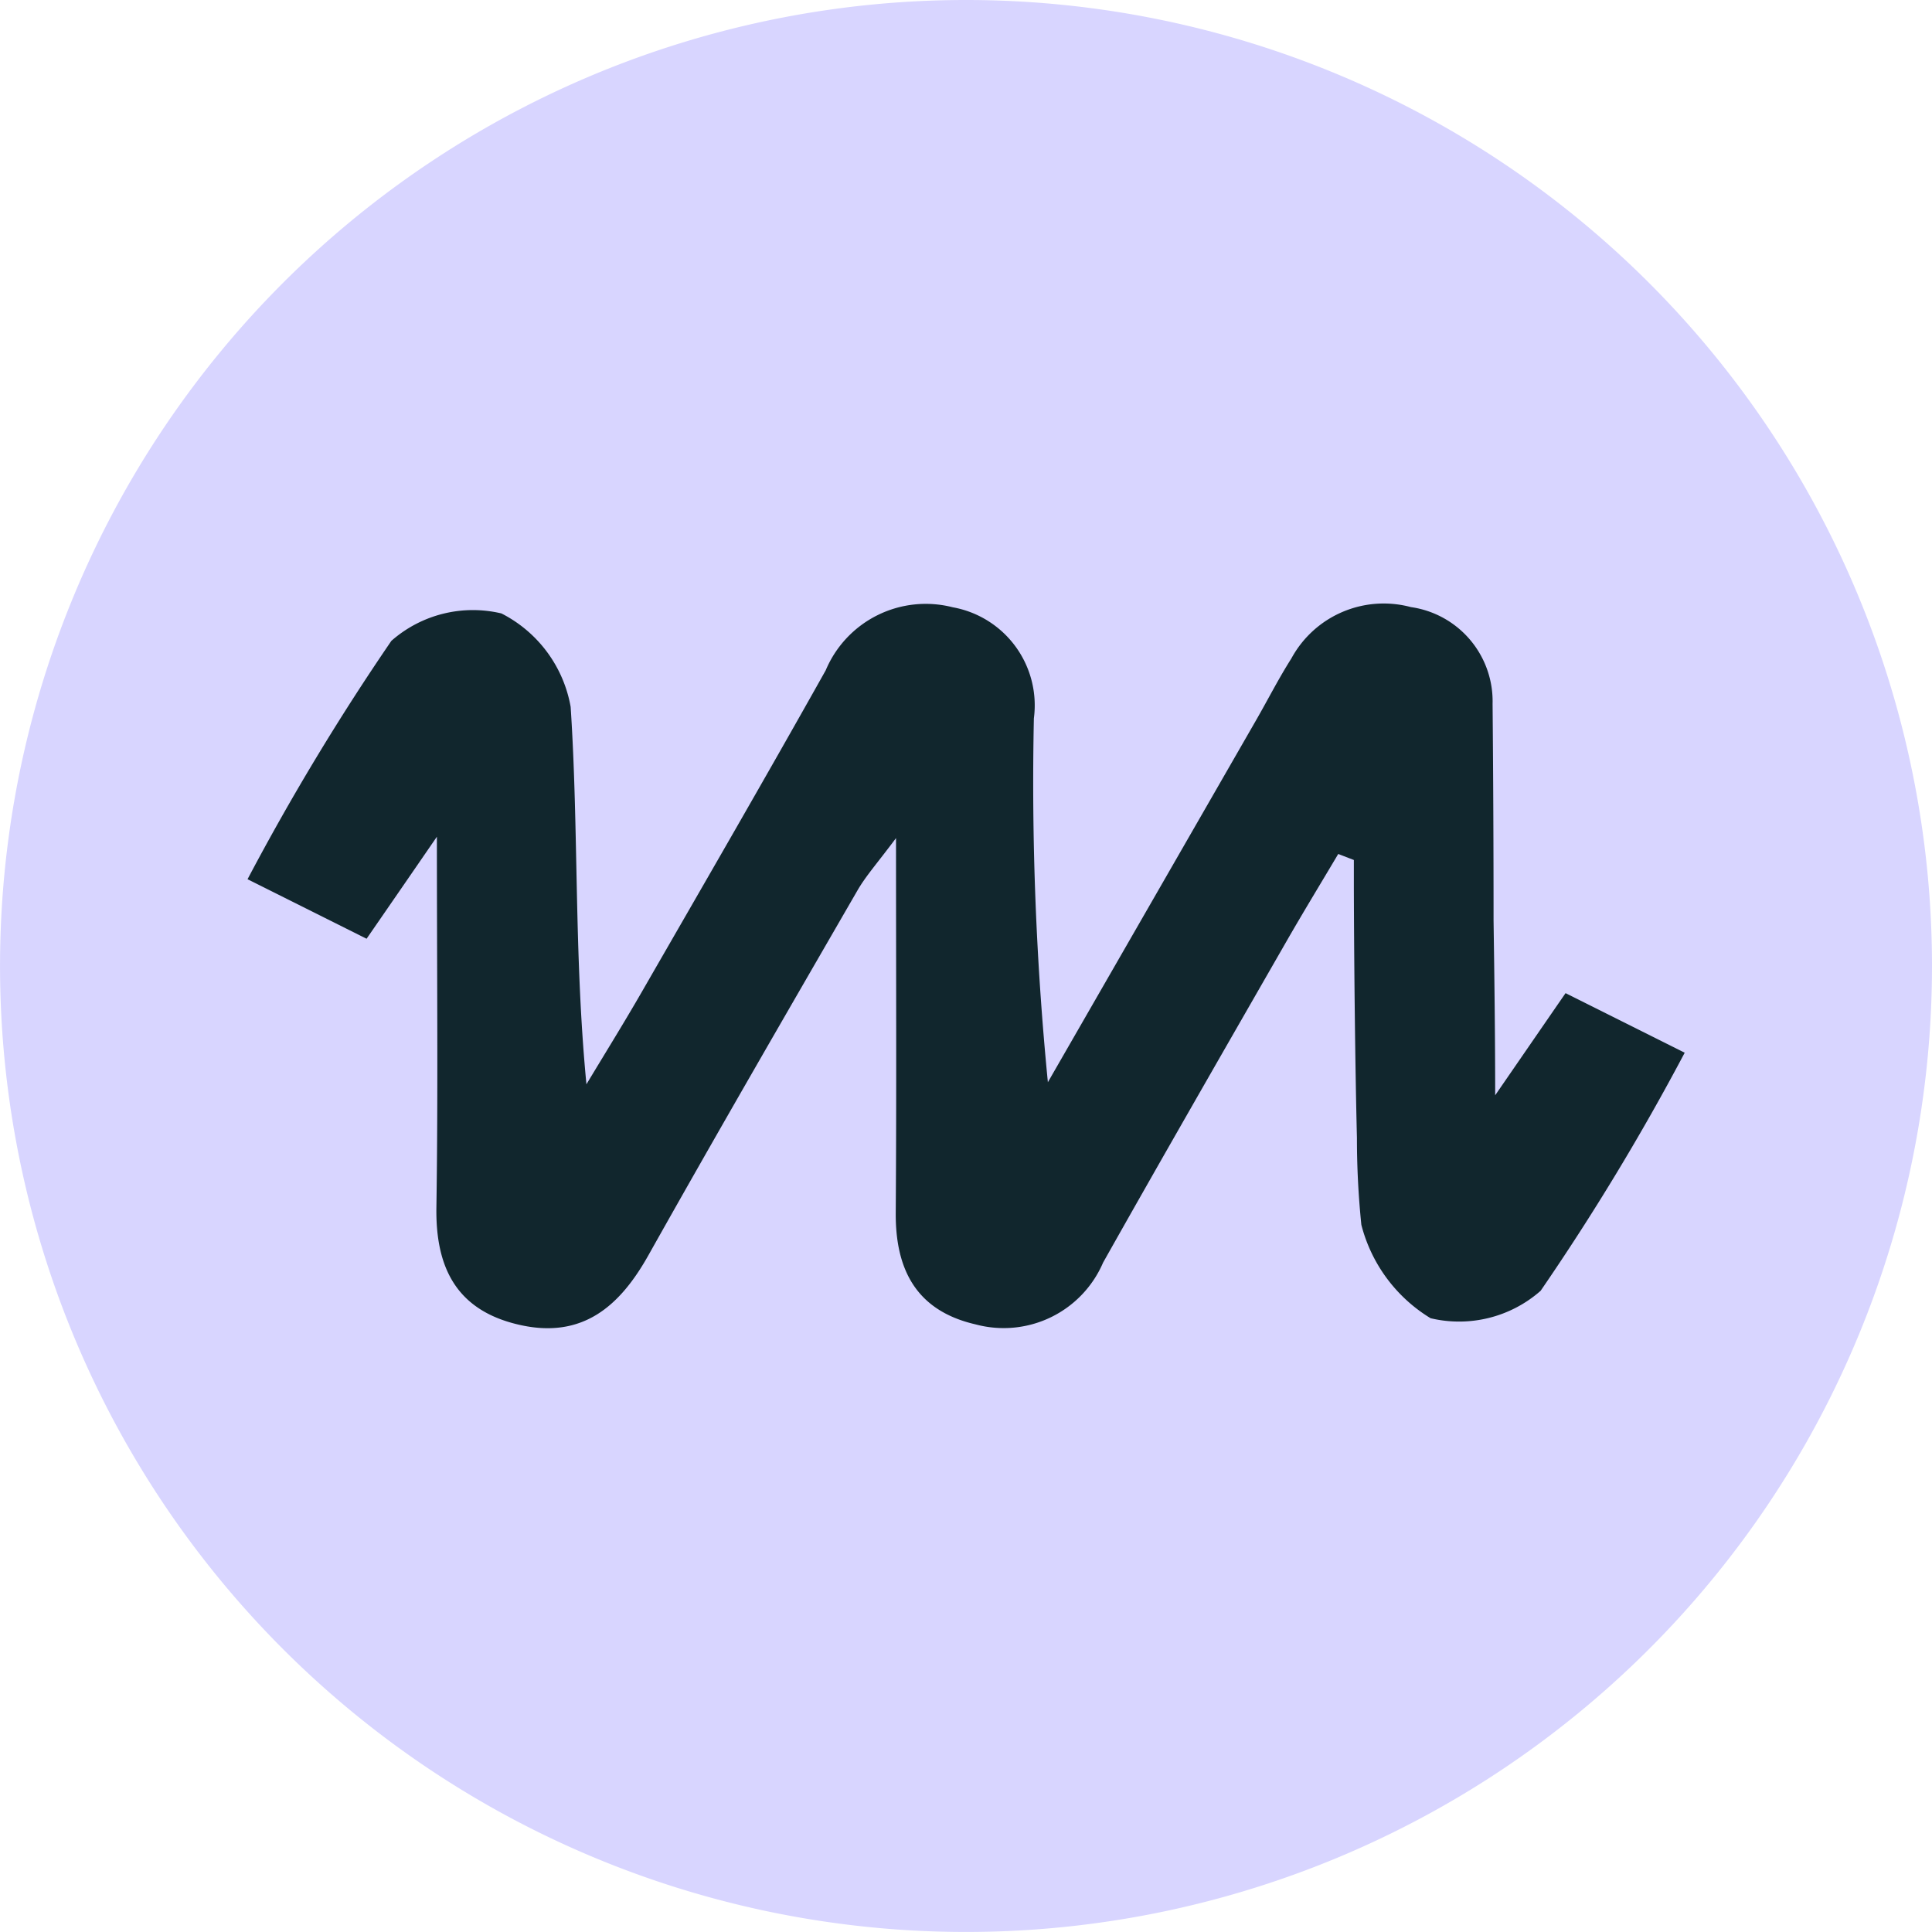 <svg id="Groupe_74420" data-name="Groupe 74420" xmlns="http://www.w3.org/2000/svg" xmlns:xlink="http://www.w3.org/1999/xlink" width="55.179" height="55.181" viewBox="0 0 55.179 55.181">
  <defs>
    <clipPath id="clip-path">
      <rect id="Rectangle_23771" data-name="Rectangle 23771" width="55.179" height="55.181" fill="none"/>
    </clipPath>
  </defs>
  <g id="Groupe_74417" data-name="Groupe 74417">
    <g id="Groupe_74416" data-name="Groupe 74416" clip-path="url(#clip-path)">
      <path id="Tracé_312731" data-name="Tracé 312731" d="M55.179,27.591A27.589,27.589,0,1,1,27.589,0,27.589,27.589,0,0,1,55.179,27.591" fill="#d8d5ff"/>
      <path id="Tracé_312732" data-name="Tracé 312732" d="M42.141,22.777c-.635.92-1.146,1.663-2.008,2.914,0-1.681-.022-3.359-.046-4.99q0-3.1-.028-6.193a2.717,2.717,0,0,0-2.333-2.76,3,3,0,0,0-3.415,1.469c-.365.574-.671,1.179-1.01,1.768q-2.97,5.167-5.943,10.333a87.662,87.662,0,0,1-.4-10.392,2.845,2.845,0,0,0-2.318-3.173,3.1,3.1,0,0,0-3.627,1.8c-1.724,3.075-3.493,6.129-5.253,9.186-.511.888-1.053,1.759-1.581,2.638-.358-3.71-.218-7.255-.451-10.78a3.719,3.719,0,0,0-1.977-2.668,3.524,3.524,0,0,0-3.143.783A69.64,69.64,0,0,0,4.5,19.52l3.4,1.7c.635-.92,1.147-1.662,2.008-2.914,0,3.938.036,7.258-.014,10.577-.027,1.665.523,2.931,2.337,3.356,1.842.434,2.91-.539,3.719-1.981,1.959-3.489,3.968-6.953,5.971-10.42.237-.41.564-.775,1.1-1.493,0,3.88.016,7.291-.008,10.7-.011,1.577.55,2.791,2.28,3.189a3.09,3.09,0,0,0,3.642-1.765c1.73-3.072,3.491-6.131,5.247-9.191.478-.832.979-1.653,1.469-2.479l.446.172c0,.228,0,.439,0,.641v.172c.006,2.1.036,5.049.088,7.132v0a24.135,24.135,0,0,0,.126,2.474,4.4,4.4,0,0,0,1.977,2.668,3.523,3.523,0,0,0,3.143-.783,68.855,68.855,0,0,0,4.115-6.8l-3.4-1.7" transform="translate(2.57 5.591)" fill="#11262d"/>
    </g>
  </g>
</svg>
